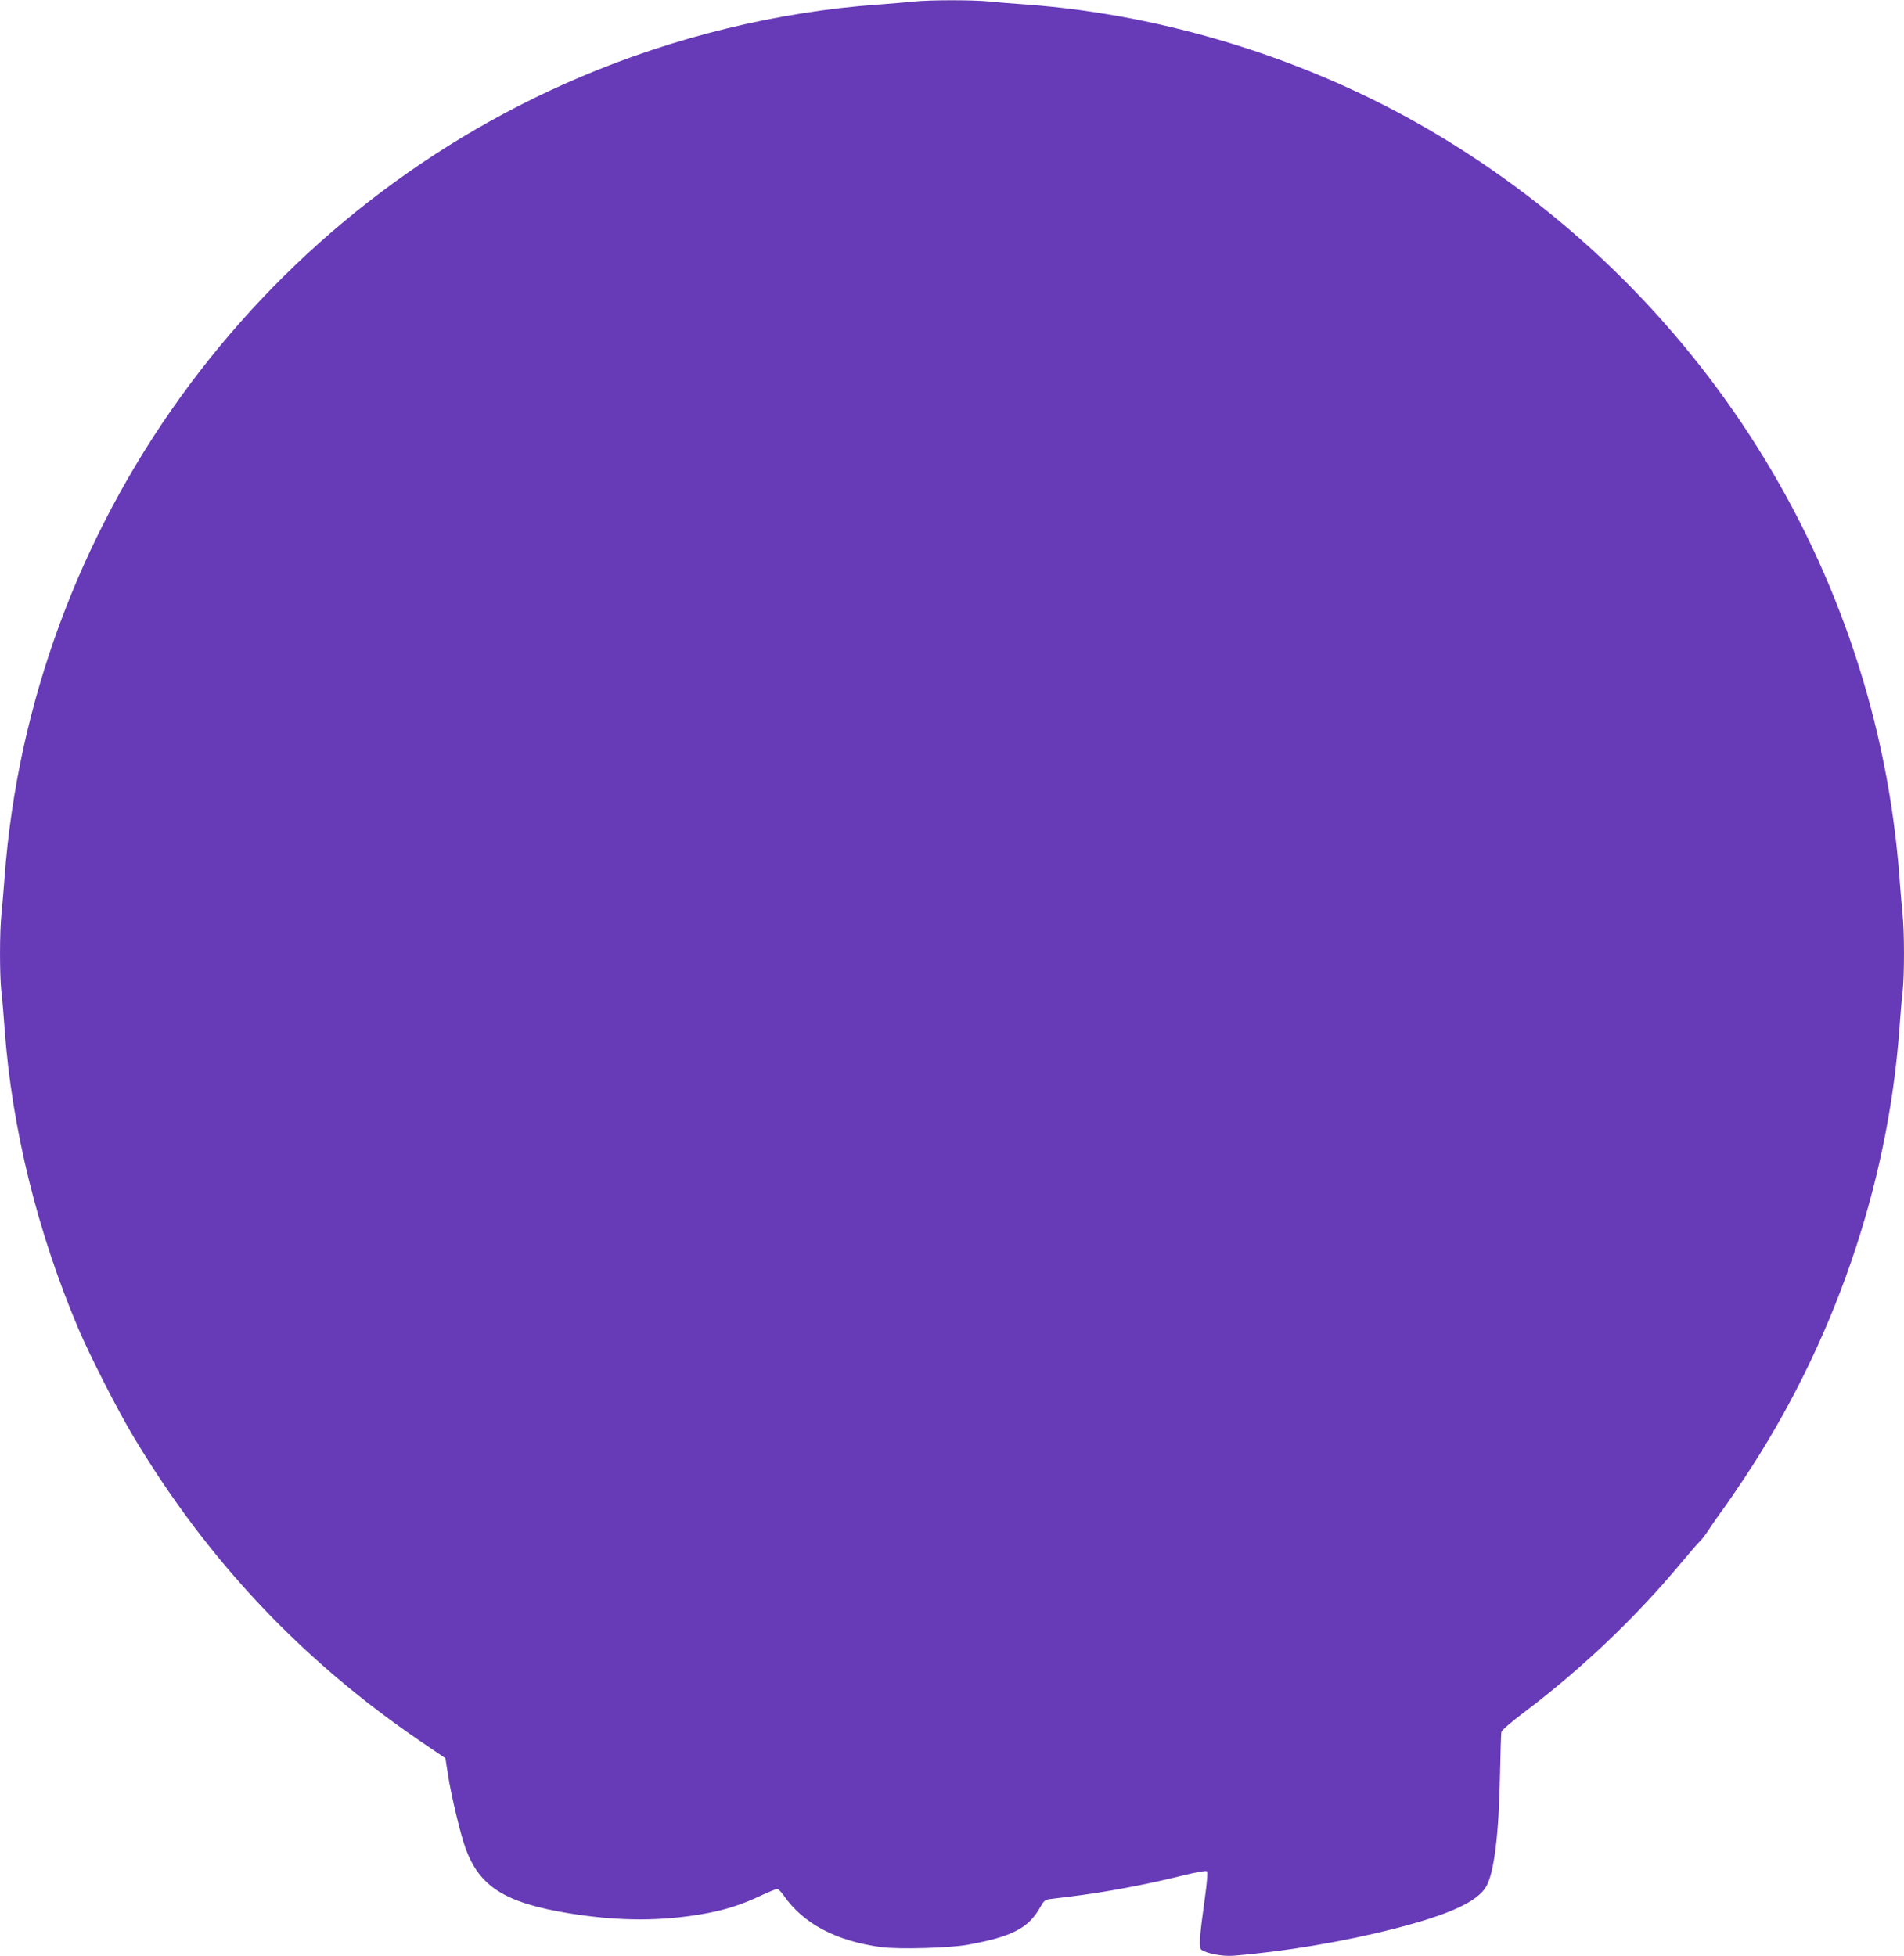 <?xml version="1.0" standalone="no"?>
<!DOCTYPE svg PUBLIC "-//W3C//DTD SVG 20010904//EN"
 "http://www.w3.org/TR/2001/REC-SVG-20010904/DTD/svg10.dtd">
<svg version="1.0" xmlns="http://www.w3.org/2000/svg"
 width="1246pt" height="1280pt" viewBox="0 0 1246 1280"
 preserveAspectRatio="xMidYMid meet">
<g transform="translate(0,1280) scale(0.1,-0.1)"
fill="#673ab7" stroke="none">
<path d="M5980 12790 c-41 -5 -147 -13 -235 -20 -658 -47 -1333 -212 -1954
-477 -2127 -906 -3590 -2942 -3761 -5233 -6 -80 -15 -186 -20 -237 -13 -117
-13 -401 -1 -512 6 -47 15 -156 21 -241 47 -650 214 -1329 482 -1962 73 -173
258 -537 358 -703 484 -811 1100 -1466 1883 -2000 l162 -110 16 -105 c22 -141
81 -387 114 -480 92 -255 257 -360 675 -429 330 -54 615 -54 902 -1 133 25
236 59 357 116 51 24 100 44 107 44 7 0 26 -19 42 -42 129 -186 343 -299 640
-339 114 -15 448 -6 567 16 286 52 395 108 471 243 26 46 33 52 69 56 22 3 81
10 130 16 226 28 485 76 732 137 97 24 156 34 162 28 5 -6 -1 -81 -15 -180
-35 -252 -39 -318 -23 -332 32 -25 138 -46 211 -40 326 26 723 92 1053 177
360 92 543 176 601 276 51 88 83 340 90 724 3 146 7 274 9 286 3 13 64 66 157
136 373 282 726 618 1021 973 55 66 110 129 123 141 12 12 34 41 50 65 15 24
52 78 82 119 31 41 99 140 152 220 587 881 945 1918 1020 2950 6 85 15 194 21
241 12 111 12 395 -1 512 -5 51 -14 157 -20 237 -151 2020 -1303 3853 -3075
4889 -791 463 -1730 755 -2635 821 -85 6 -199 15 -253 21 -113 10 -377 10
-487 -1z"/>
</g>
</svg>
